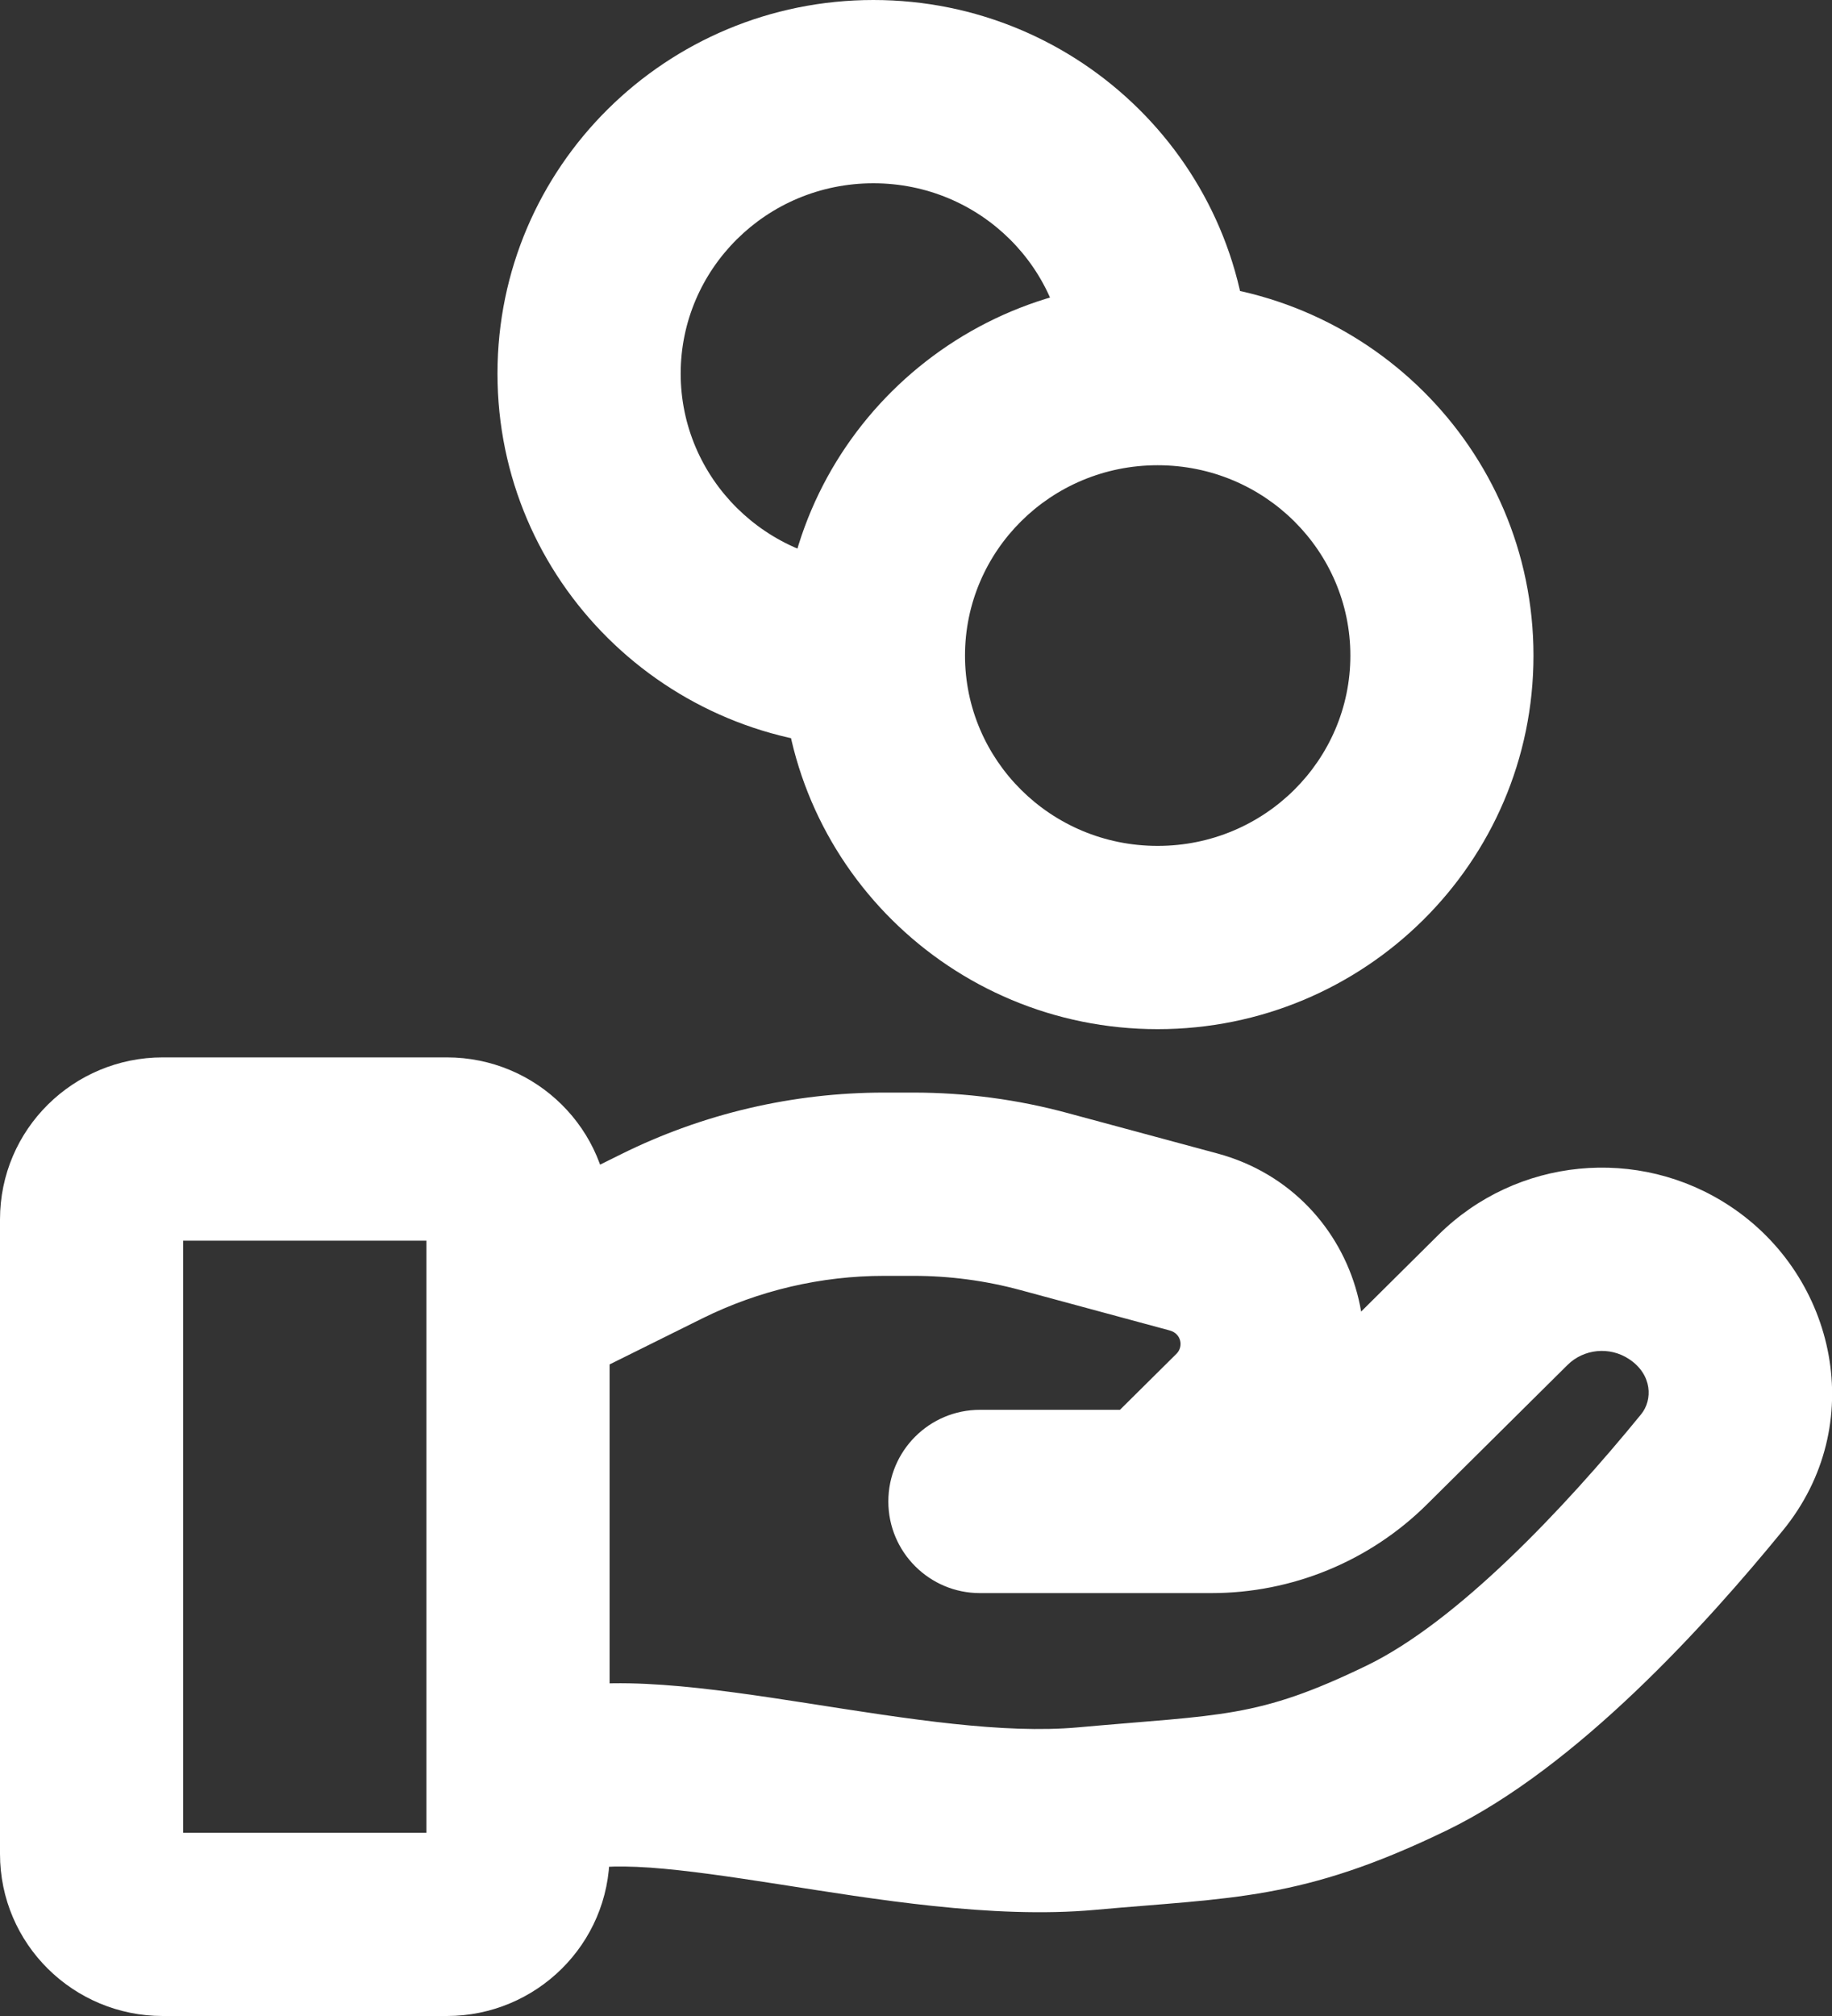 <?xml version="1.0" encoding="UTF-8"?> <svg xmlns="http://www.w3.org/2000/svg" width="20" height="22" viewBox="0 0 20 22" fill="none"><rect x="0" y="0" width="20" height="22" fill="#333333" stroke="none"/><path d="M5.729 18.512C5.205 18.685 4.92 19.251 5.094 19.775C5.267 20.3 5.833 20.584 6.357 20.411L5.729 18.512ZM11.862 19.846L11.772 18.85L11.862 19.846ZM15.354 19.077L15.789 19.977H15.789L15.354 19.077ZM18.69 16.068L17.915 15.435L18.69 16.068ZM16.408 14.185L17.112 14.896L16.408 14.185ZM14.871 15.709L15.576 16.419L14.871 15.709ZM10.698 15.385C10.146 15.385 9.698 15.832 9.698 16.385C9.698 16.937 10.146 17.385 10.698 17.385V15.385ZM18.335 13.996L17.784 14.831L18.335 13.996ZM7.224 13.492L7.668 14.387H7.668L7.224 13.492ZM11.4 13.113L11.661 12.148H11.661L11.4 13.113ZM13.031 13.554L12.77 14.519H12.77L13.031 13.554ZM13.548 15.483L12.844 14.773L13.548 15.483ZM11.934 15.675C11.542 16.063 11.539 16.697 11.928 17.089C12.317 17.481 12.95 17.484 13.342 17.095L11.934 15.675ZM6.357 20.411C6.455 20.379 6.68 20.352 7.1 20.381C7.5 20.41 7.968 20.479 8.508 20.563C9.529 20.722 10.832 20.943 11.952 20.842L11.772 18.85C10.953 18.924 9.928 18.761 8.816 18.587C8.288 18.505 7.738 18.422 7.241 18.387C6.764 18.353 6.214 18.352 5.729 18.512L6.357 20.411ZM11.952 20.842C13.454 20.706 14.208 20.742 15.789 19.977L14.918 18.177C13.722 18.755 13.348 18.708 11.772 18.85L11.952 20.842ZM15.789 19.977C17.219 19.285 18.628 17.724 19.464 16.701L17.915 15.435C17.07 16.47 15.906 17.699 14.918 18.177L15.789 19.977ZM15.704 13.475L14.168 14.999L15.576 16.419L17.112 14.896L15.704 13.475ZM13.226 15.385H10.698V17.385H13.226V15.385ZM14.168 14.999C13.919 15.245 13.581 15.385 13.226 15.385V17.385C14.105 17.385 14.951 17.038 15.576 16.419L14.168 14.999ZM18.886 13.162C17.887 12.501 16.556 12.631 15.704 13.475L17.112 14.896C17.29 14.719 17.572 14.691 17.784 14.831L18.886 13.162ZM19.464 16.701C20.405 15.549 20.046 13.928 18.886 13.162L17.784 14.831C18.039 14.999 18.045 15.277 17.915 15.435L19.464 16.701ZM1.776 13.539H4.879V11.539H1.776V13.539ZM4.655 13.308V20.231H6.655V13.308H4.655ZM4.879 20H1.776V22H4.879V20ZM2 20.231V13.308H0V20.231H2ZM1.776 20C1.892 20 2 20.095 2 20.231H0C0 21.216 0.803 22 1.776 22V20ZM4.655 20.231C4.655 20.095 4.764 20 4.879 20V22C5.852 22 6.655 21.216 6.655 20.231H4.655ZM4.879 13.539C4.764 13.539 4.655 13.443 4.655 13.308H6.655C6.655 12.322 5.852 11.539 4.879 11.539V13.539ZM1.776 11.539C0.803 11.539 0 12.322 0 13.308H2C2 13.443 1.892 13.539 1.776 13.539V11.539ZM6.487 14.973L7.668 14.387L6.78 12.596L5.599 13.181L6.487 14.973ZM9.653 13.923H9.971V11.923H9.653V13.923ZM11.139 14.078L12.77 14.519L13.292 12.588L11.661 12.148L11.139 14.078ZM12.844 14.773L11.934 15.675L13.342 17.095L14.252 16.193L12.844 14.773ZM12.77 14.519C12.896 14.553 12.922 14.695 12.844 14.773L14.252 16.193C15.437 15.018 14.89 13.021 13.292 12.588L12.77 14.519ZM9.971 13.923C10.366 13.923 10.758 13.975 11.139 14.078L11.661 12.148C11.11 11.998 10.542 11.923 9.971 11.923V13.923ZM7.668 14.387C8.284 14.082 8.964 13.923 9.653 13.923V11.923C8.656 11.923 7.672 12.153 6.78 12.596L7.668 14.387ZM14.742 7.154C14.742 8.293 13.808 9.231 12.638 9.231V11.231C14.896 11.231 16.741 9.414 16.741 7.154H14.742ZM12.638 9.231C11.468 9.231 10.535 8.293 10.535 7.154H8.535C8.535 9.414 10.38 11.231 12.638 11.231V9.231ZM10.535 7.154C10.535 6.015 11.468 5.077 12.638 5.077V3.077C10.38 3.077 8.535 4.894 8.535 7.154H10.535ZM12.638 5.077C13.808 5.077 14.742 6.015 14.742 7.154H16.741C16.741 4.894 14.896 3.077 12.638 3.077V5.077ZM9.535 6.154C8.365 6.154 7.431 5.216 7.431 4.077H5.431C5.431 6.337 7.276 8.154 9.535 8.154V6.154ZM7.431 4.077C7.431 2.938 8.365 2 9.535 2V0C7.276 0 5.431 1.817 5.431 4.077H7.431ZM9.535 2C10.704 2 11.638 2.938 11.638 4.077H13.638C13.638 1.817 11.793 0 9.535 0V2Z" fill="white"></path></svg> 